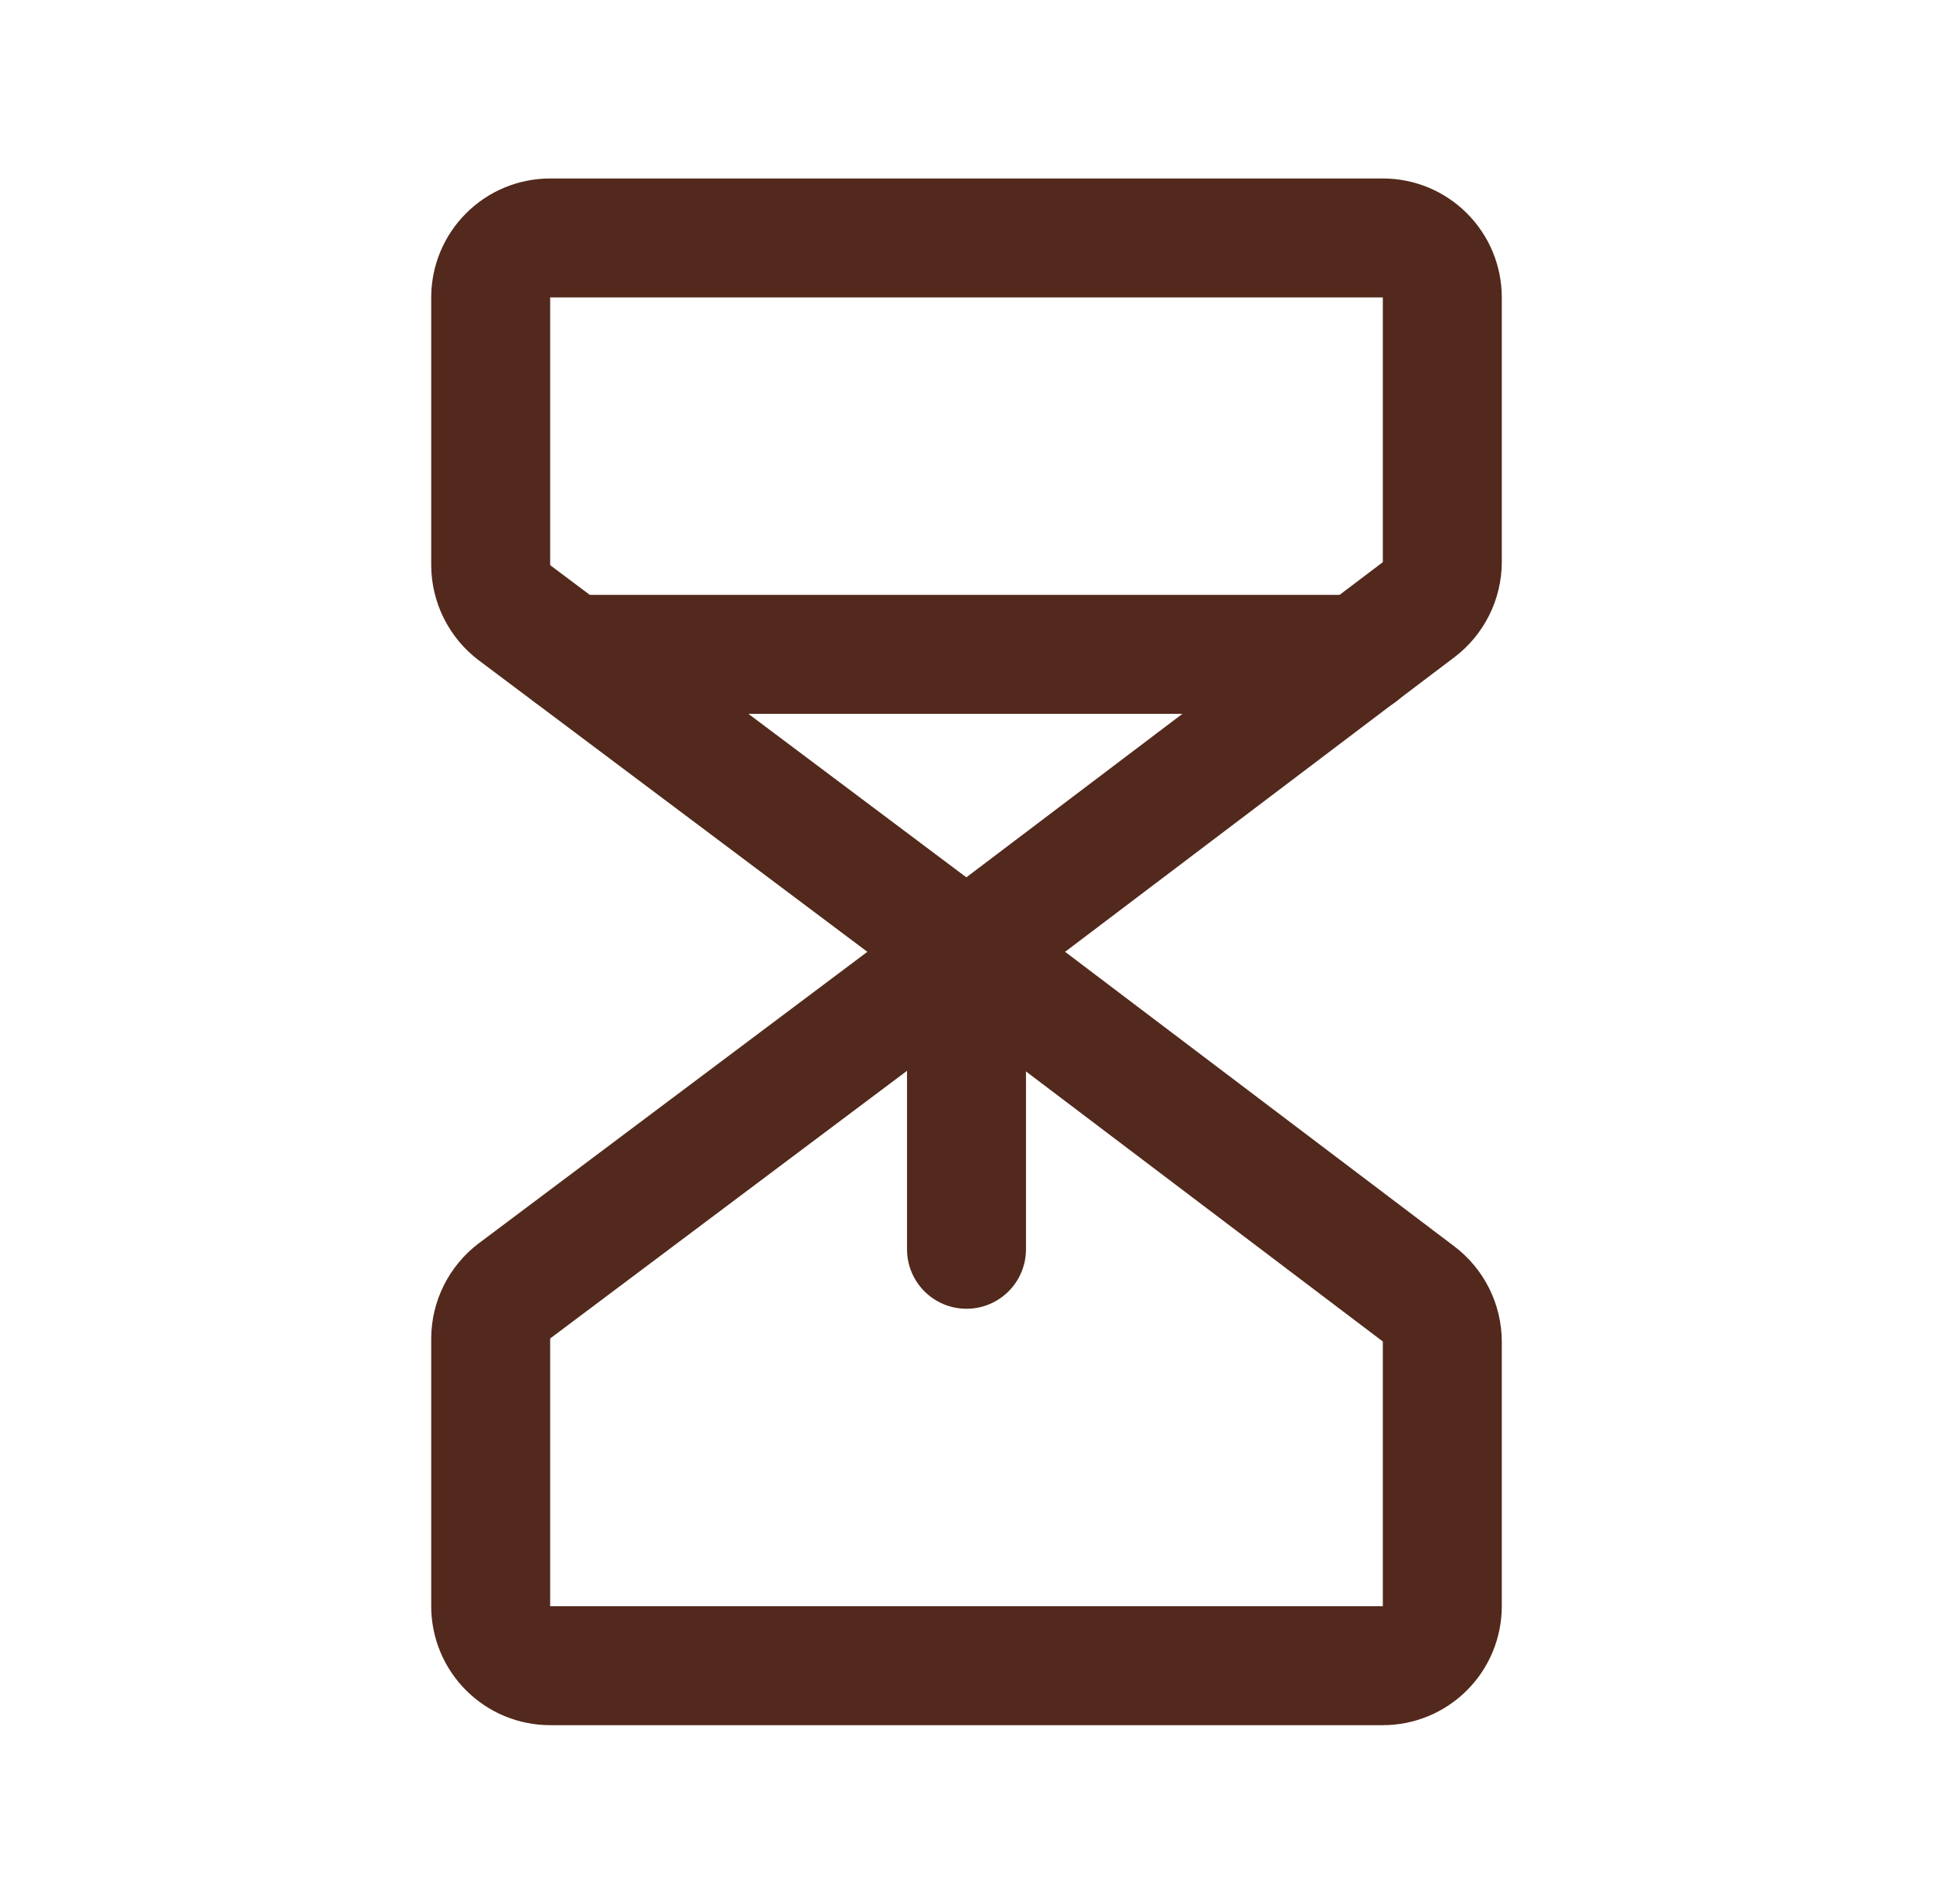 <svg width="65" height="64" viewBox="0 0 65 64" fill="none" xmlns="http://www.w3.org/2000/svg">
<path fill-rule="evenodd" clip-rule="evenodd" d="M15.672 7.172C16.422 6.421 17.439 6 18.5 6H46.5C47.561 6 48.578 6.421 49.328 7.172C50.079 7.922 50.5 8.939 50.5 10V18.912C50.496 19.529 50.351 20.136 50.075 20.688C49.799 21.239 49.401 21.72 48.91 22.093L33.707 33.595C32.995 34.133 32.014 34.135 31.3 33.6L16.09 22.193C15.599 21.82 15.201 21.339 14.925 20.788C14.649 20.236 14.504 19.629 14.5 19.012L14.5 19L14.5 10C14.5 8.939 14.921 7.922 15.672 7.172ZM46.5 10H18.5V18.989C18.5 18.992 18.501 18.996 18.503 18.999C18.504 19.002 18.506 19.005 18.509 19.007L32.495 29.496L46.49 18.907C46.49 18.907 46.49 18.907 46.49 18.907C46.493 18.905 46.496 18.902 46.497 18.899C46.499 18.896 46.5 18.892 46.5 18.889V10Z" fill="#52291C"/>
<path fill-rule="evenodd" clip-rule="evenodd" d="M31.3 30.4C32.014 29.865 32.995 29.867 33.707 30.405L48.91 41.907C49.401 42.28 49.799 42.761 50.075 43.312C50.351 43.864 50.496 44.471 50.5 45.088L50.5 45.1L50.5 54C50.5 55.061 50.079 56.078 49.328 56.828C48.578 57.579 47.561 58 46.5 58H18.5C17.439 58 16.422 57.579 15.672 56.828C14.921 56.078 14.5 55.061 14.5 54V44.988C14.504 44.371 14.649 43.764 14.925 43.212C15.201 42.661 15.599 42.18 16.09 41.807L16.1 41.8L31.3 30.4ZM18.5 45.011C18.5 45.008 18.501 45.004 18.503 45.001C18.504 44.998 18.506 44.995 18.509 44.993L32.495 34.504L46.49 45.093C46.49 45.093 46.49 45.093 46.49 45.093C46.493 45.095 46.496 45.098 46.497 45.101C46.498 45.102 46.498 45.103 46.499 45.105C46.499 45.107 46.5 45.109 46.5 45.111V54H18.5V45.011Z" fill="#52291C"/>
<path fill-rule="evenodd" clip-rule="evenodd" d="M17.175 22C17.175 20.895 18.07 20 19.175 20H45.725C46.83 20 47.725 20.895 47.725 22C47.725 23.105 46.83 24 45.725 24H19.175C18.07 24 17.175 23.105 17.175 22Z" fill="#52291C"/>
<path fill-rule="evenodd" clip-rule="evenodd" d="M32.5 30C33.605 30 34.5 30.895 34.5 32V42C34.5 43.105 33.605 44 32.5 44C31.395 44 30.5 43.105 30.5 42V32C30.5 30.895 31.395 30 32.5 30Z" fill="#52291C"/>
</svg>
